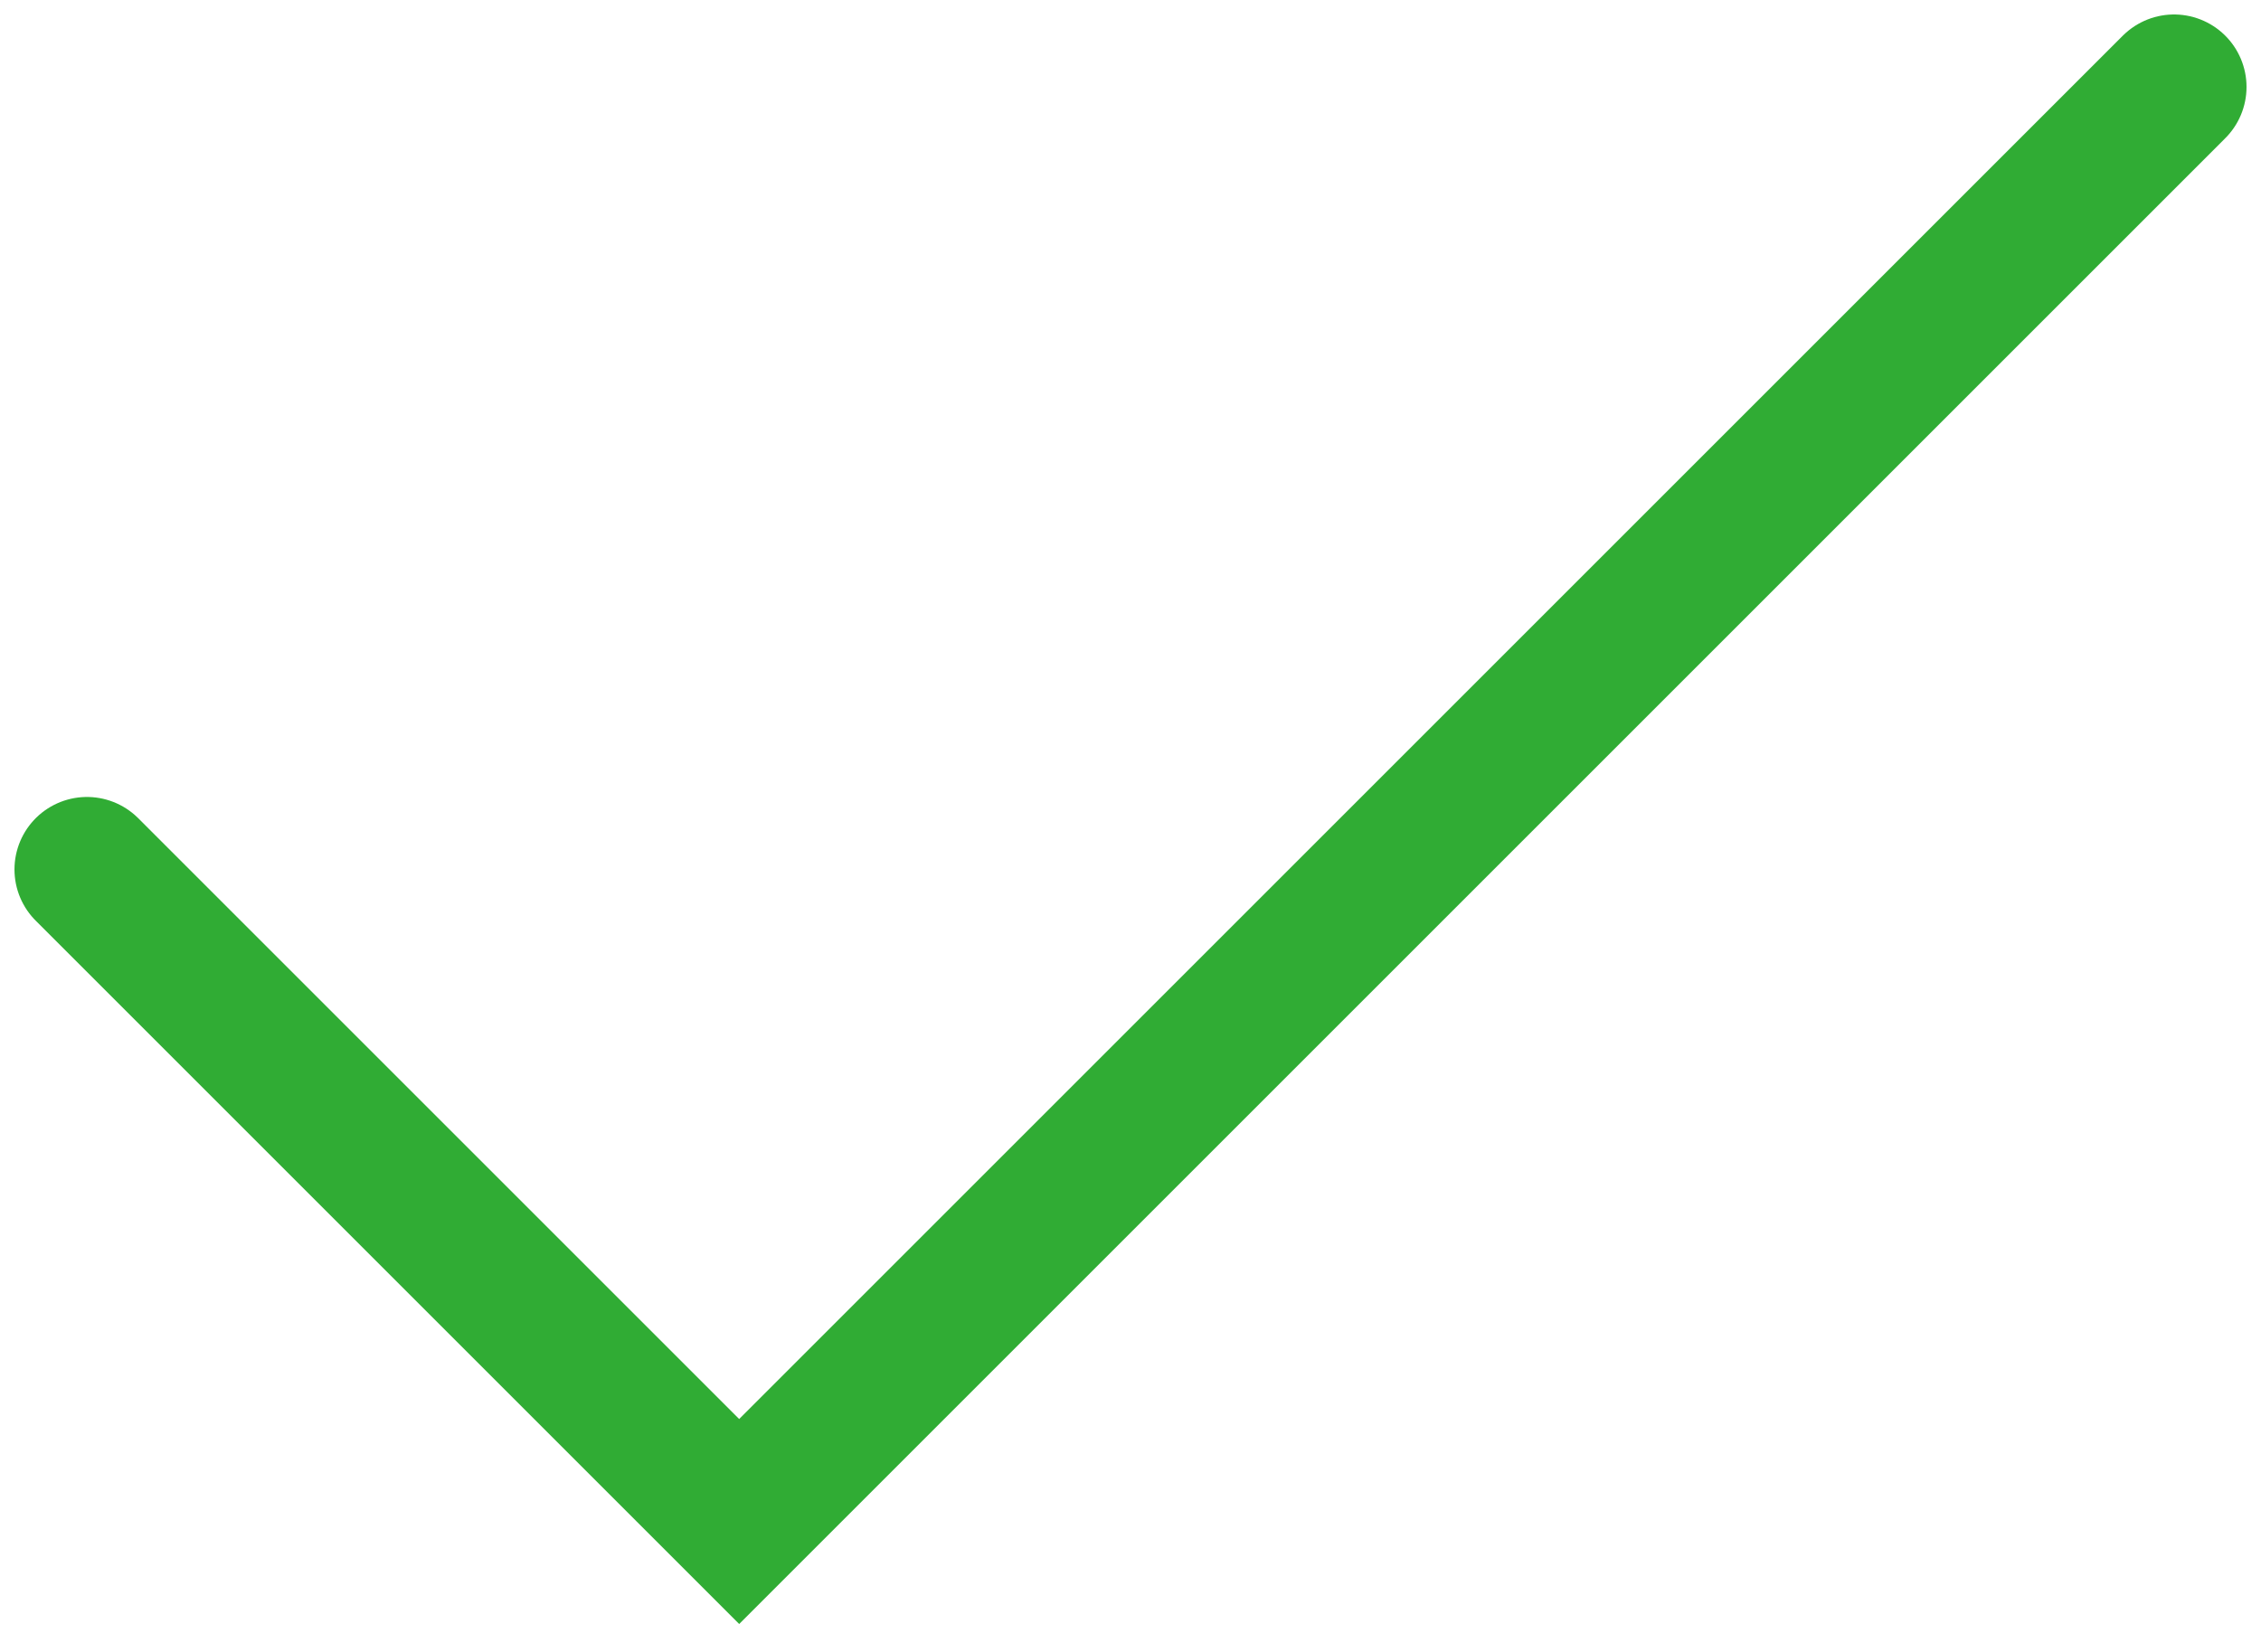 <?xml version="1.0" encoding="utf-8"?>
<svg xmlns="http://www.w3.org/2000/svg" fill="none" height="100%" overflow="visible" preserveAspectRatio="none" style="display: block;" viewBox="0 0 26 19" width="100%">
<path d="M25 1L8.5 17.5L1 10" id="Vector" stroke="#30AC34" stroke-linecap="round" stroke-width="1.667"/>
</svg>